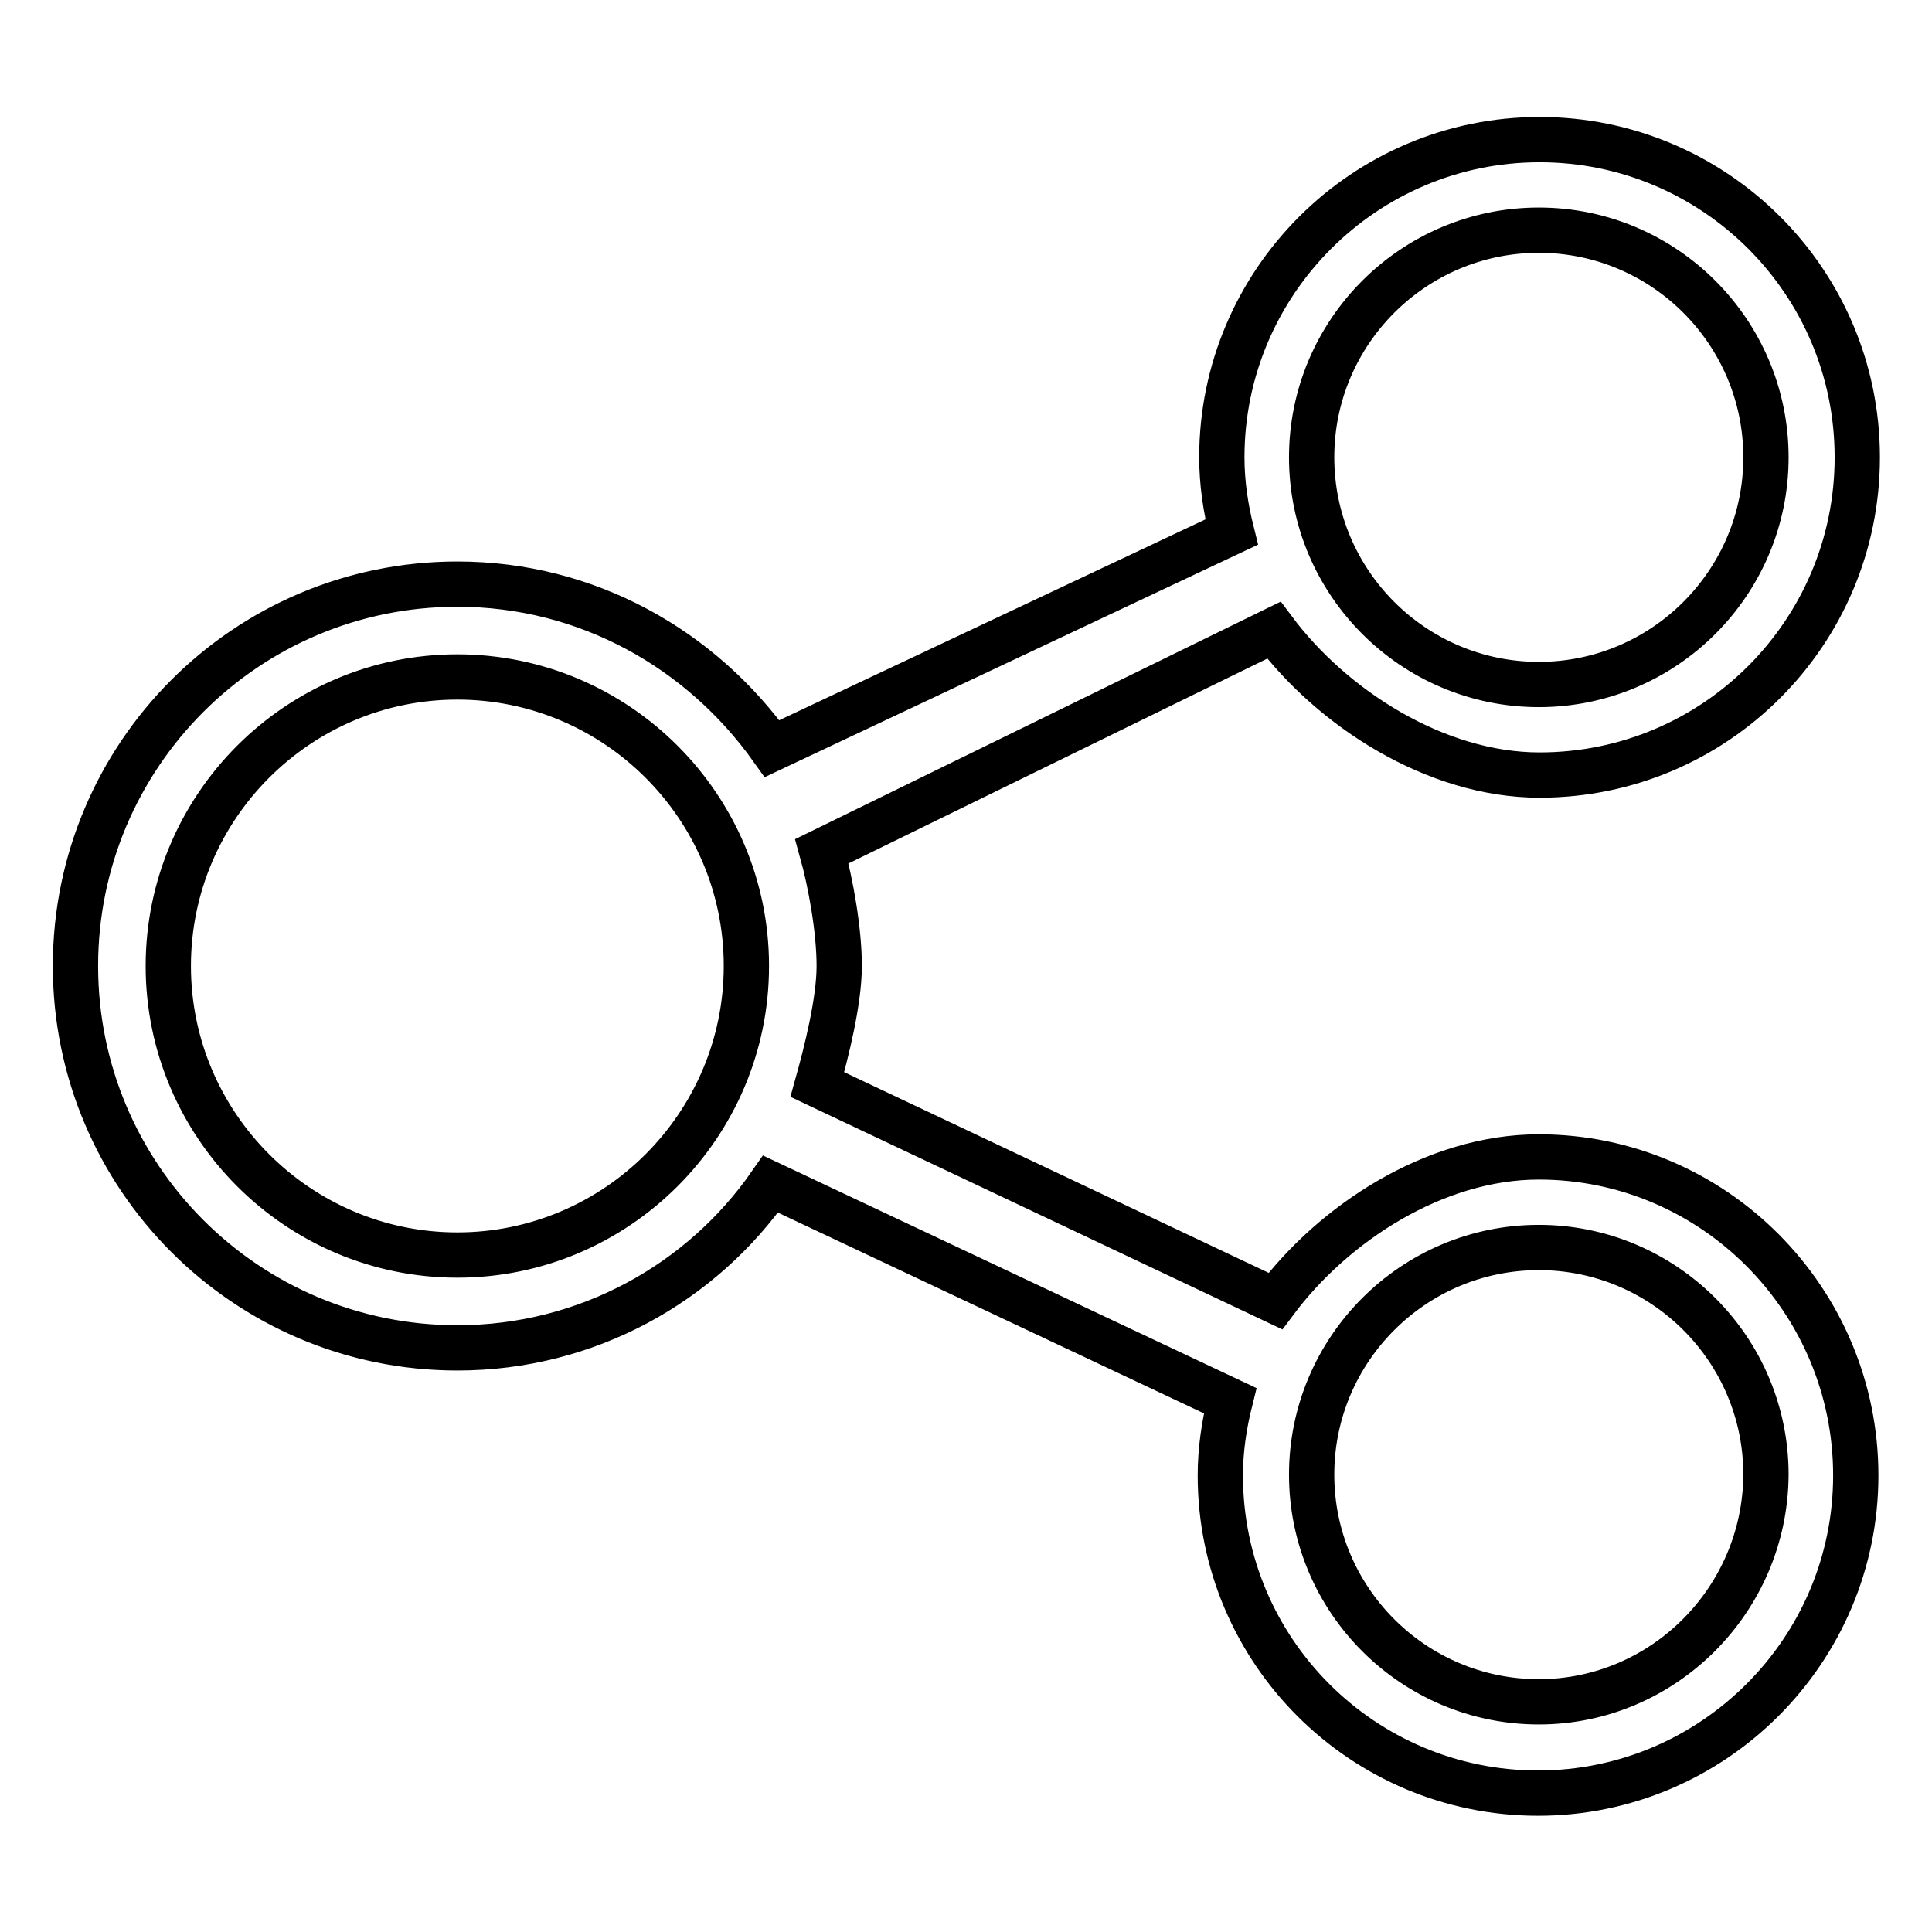 <?xml version="1.0" encoding="utf-8"?>
<!-- Svg Vector Icons : http://www.onlinewebfonts.com/icon -->
<!DOCTYPE svg PUBLIC "-//W3C//DTD SVG 1.1//EN" "http://www.w3.org/Graphics/SVG/1.1/DTD/svg11.dtd">
<svg version="1.1" xmlns="http://www.w3.org/2000/svg" xmlns:xlink="http://www.w3.org/1999/xlink" x="0px" y="0px" viewBox="0 0 256 256" enable-background="new 0 0 256 256" xml:space="preserve">
<g> <path stroke-width="6" fill-opacity="0" stroke="#000000"  d="M203.9,153.3c-13.8,0-27.2,8.8-34.9,19.1l-60.7-28.7c1.2-4.3,2.9-11,2.9-15.7c0-4.7-1.1-10.9-2.3-15.2 l59.9-29.3c7.7,10.3,21.4,19.2,35.2,19.2c23.3,0,42.1-18.9,42.1-42.1c0-23.3-18.9-42.1-42.1-42.1s-42.1,18.9-42.1,42.1 c0,3.4,0.5,6.7,1.3,9.9l-60.9,28.7C92.9,86,77.8,77.4,60.6,77.4C32.6,77.4,10,100.1,10,128c0,27.9,22.6,50.6,50.6,50.6 c17.2,0,32.4-8.6,41.5-21.7l60.9,28.7c-0.8,3.2-1.3,6.5-1.3,9.9c0,23.3,18.9,42.1,42.1,42.1s42.1-18.9,42.1-42.1 S227.1,153.3,203.9,153.3z M203.9,30.5c16.6,0,30.1,13.5,30.1,30.1c0,16.6-13.5,30.1-30.1,30.1c-16.6,0-30.1-13.5-30.1-30.1 C173.8,44,187.3,30.5,203.9,30.5z M60.6,166.3c-21.1,0-38.3-17.2-38.3-38.3c0-21.1,17.2-38.3,38.3-38.3c21.1,0,38.3,17.2,38.3,38.3 C98.9,149.1,81.7,166.3,60.6,166.3z M203.9,225.5c-16.6,0-30.1-13.5-30.1-30.1c0-16.6,13.5-30.1,30.1-30.1 c16.6,0,30.1,13.5,30.1,30.1C233.9,212,220.4,225.5,203.9,225.5z"/></g>
</svg>